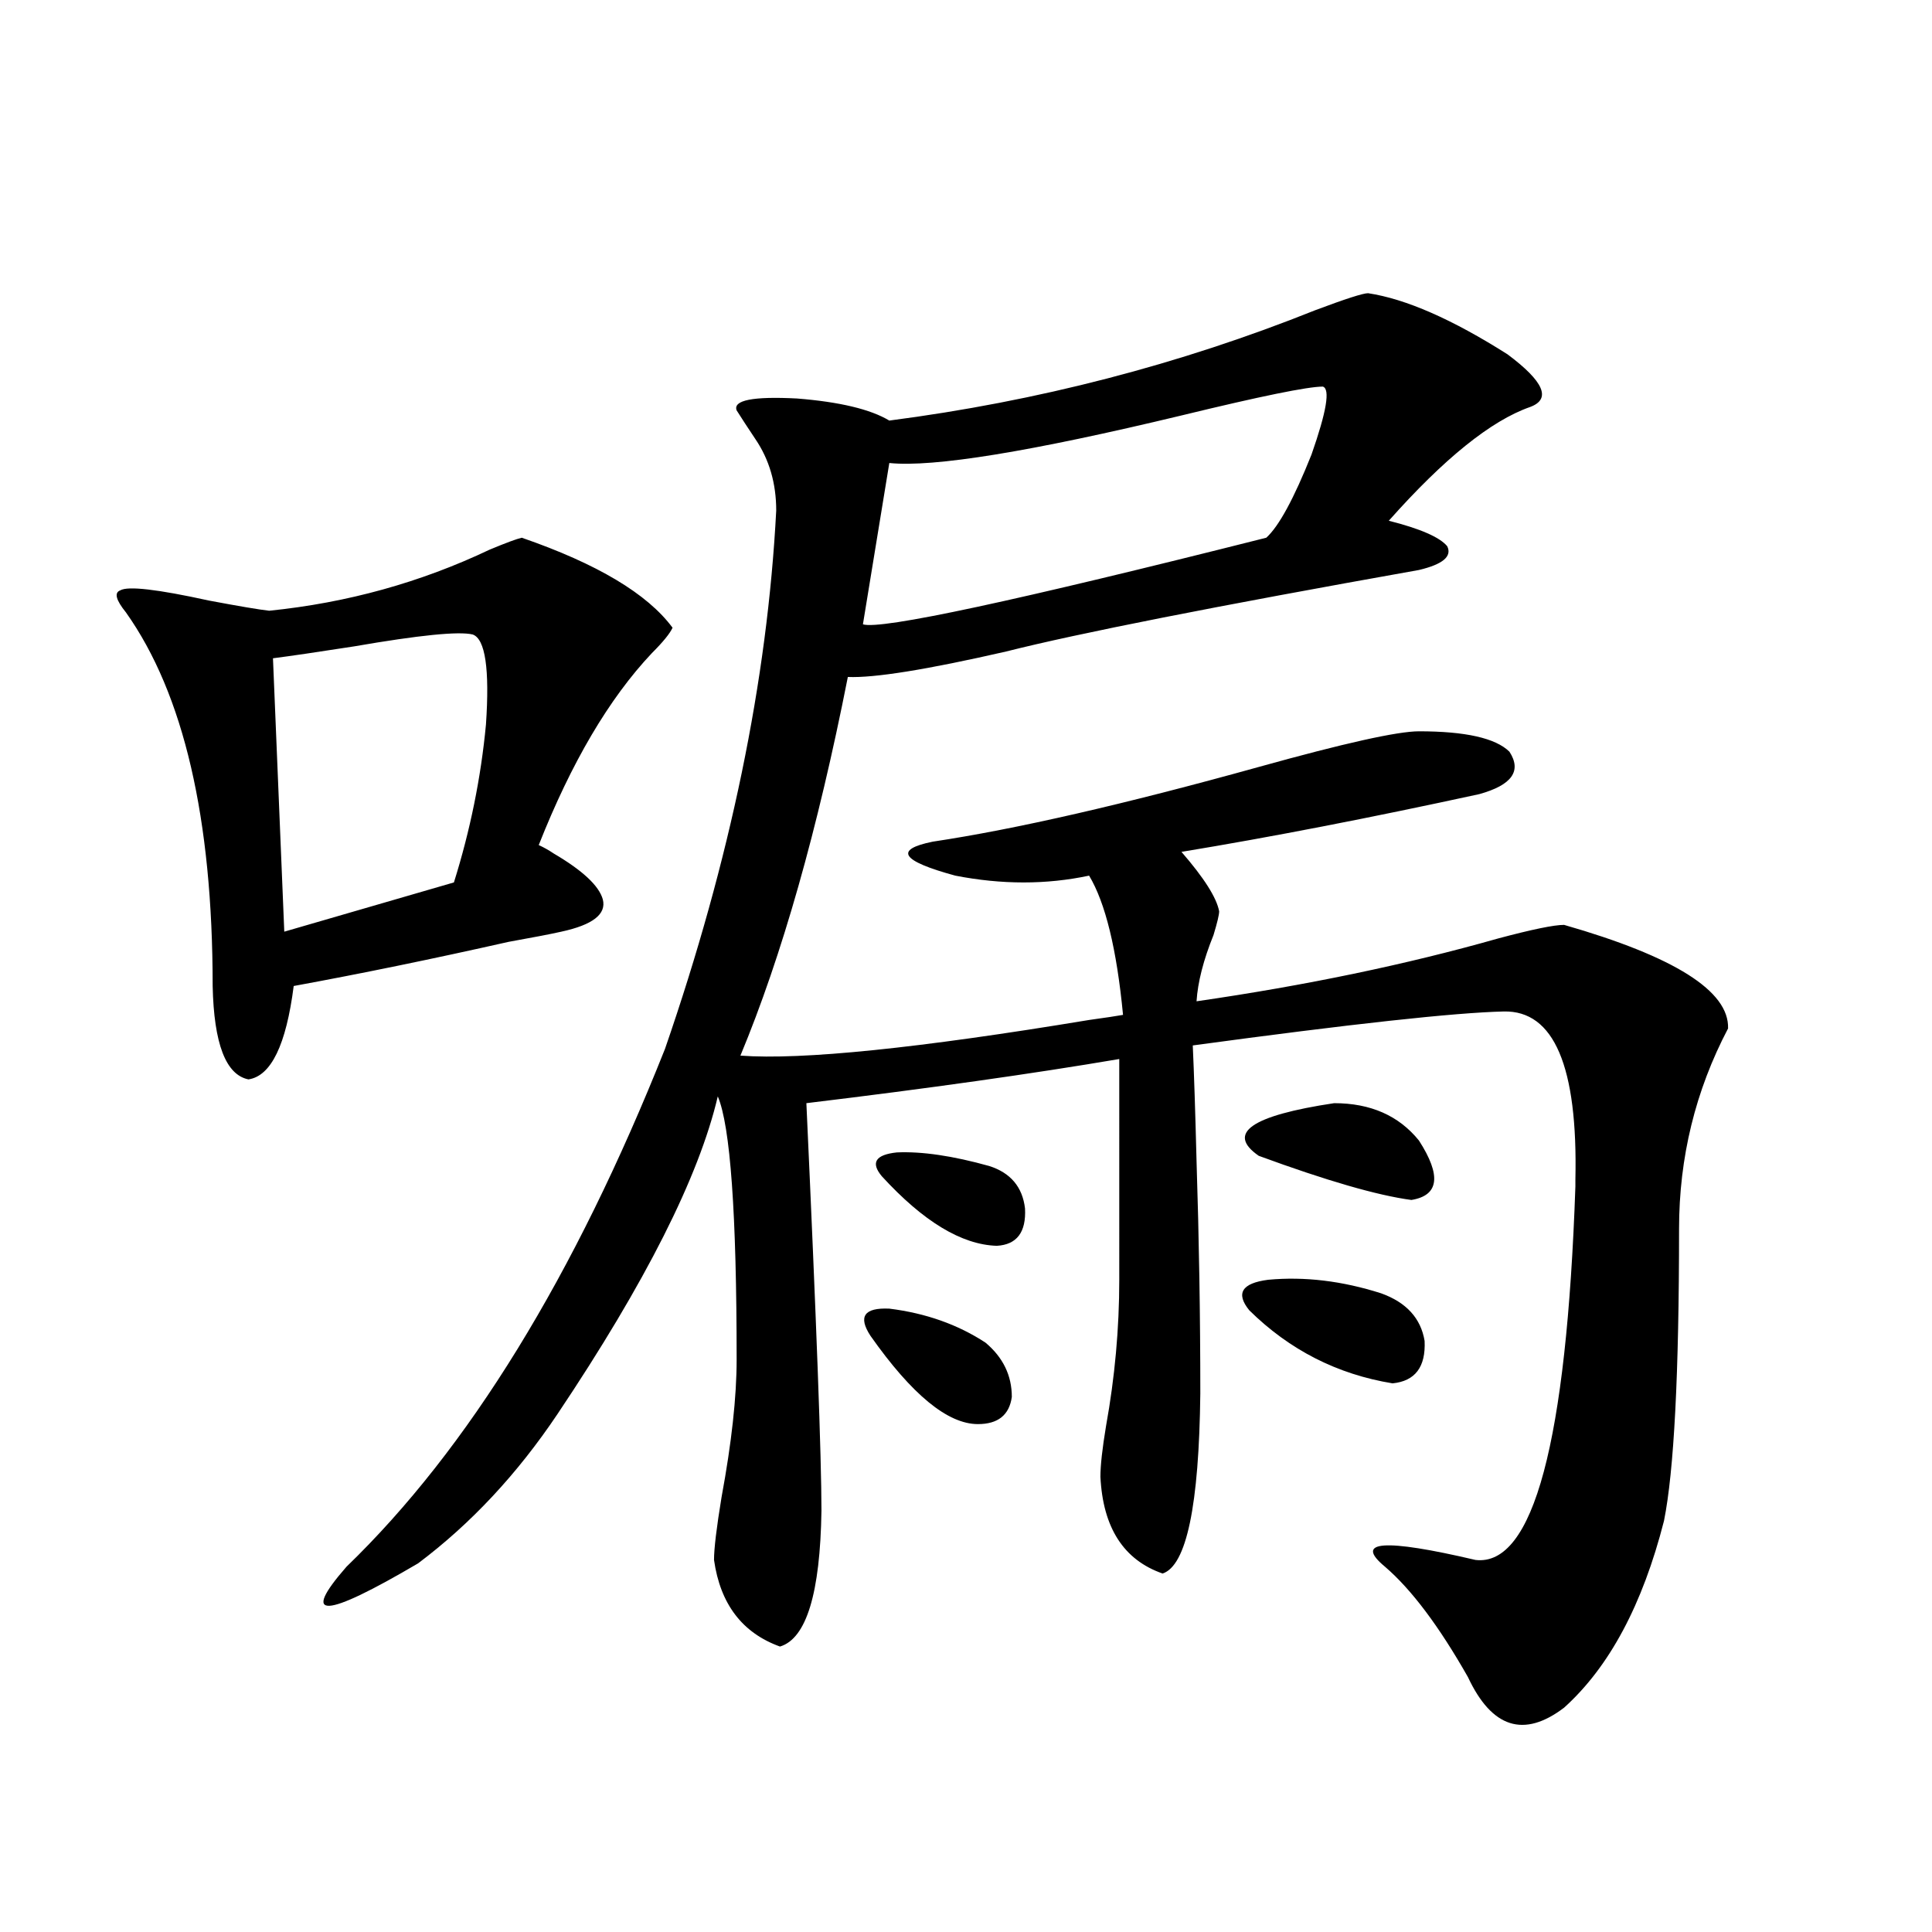 <?xml version="1.0" encoding="utf-8"?>
<!-- Generator: Adobe Illustrator 16.0.0, SVG Export Plug-In . SVG Version: 6.00 Build 0)  -->
<!DOCTYPE svg PUBLIC "-//W3C//DTD SVG 1.1//EN" "http://www.w3.org/Graphics/SVG/1.1/DTD/svg11.dtd">
<svg version="1.1" id="图层_1" xmlns="http://www.w3.org/2000/svg" xmlns:xlink="http://www.w3.org/1999/xlink" x="0px" y="0px"
	 width="1000px" height="1000px" viewBox="0 0 1000 1000" enable-background="new 0 0 1000 1000" xml:space="preserve">
<path d="M270.066,278.324c39.023,13.486,65.029,29.004,78.047,46.582c-1.311,2.939-4.878,7.334-10.731,13.184
	c-22.118,23.442-41.63,56.553-58.535,99.316c2.592,1.182,5.198,2.637,7.805,4.395c14.954,8.789,23.414,16.699,25.365,23.73
	c1.951,7.622-5.213,13.184-21.463,16.699c-5.213,1.182-14.313,2.939-27.316,5.273c-39.023,8.789-76.096,16.411-111.217,22.852
	c-3.902,30.474-11.707,46.582-23.414,48.34c-11.707-2.334-17.896-18.457-18.536-48.34c0-86.709-14.969-151.172-44.877-193.359
	c-5.213-6.44-6.188-10.244-2.927-11.426c3.902-2.334,19.177-0.576,45.853,5.273c15.609,2.939,26.006,4.697,31.219,5.273
	c40.319-4.092,78.367-14.639,114.144-31.641C261.927,280.961,267.46,278.915,270.066,278.324z M244.701,328.422
	c-7.164-1.758-27.651,0.303-61.462,6.152c-18.871,2.939-32.85,4.985-41.95,6.152l5.854,141.504l87.803-25.488
	c8.445-26.943,13.979-54.189,16.585-81.738C253.481,346.303,251.195,330.771,244.701,328.422z M708.104,151.762
	c19.512,2.939,43.566,13.486,72.193,31.641c18.856,14.063,22.759,23.154,11.707,27.246c-20.167,7.031-44.557,26.67-73.169,58.887
	c16.25,4.106,26.341,8.501,30.243,13.184c2.592,5.273-2.286,9.38-14.634,12.305c-105.363,18.76-176.581,32.822-213.653,42.188
	c-40.975,9.38-68.291,13.774-81.949,13.184c-15.609,79.102-34.146,144.443-55.608,195.996c31.859,2.349,92.025-3.804,180.483-18.457
	c8.445-1.167,14.299-2.046,17.561-2.637c-3.262-33.975-9.115-58.008-17.561-72.07c-22.118,4.697-45.212,4.697-69.267,0
	c-27.972-7.607-31.874-13.472-11.707-17.578c42.926-6.44,99.175-19.336,168.776-38.672c44.222-12.305,71.858-18.457,82.925-18.457
	c24.055,0,39.664,3.516,46.828,10.547c6.494,9.971,1.296,17.29-15.609,21.973c-56.584,12.305-107.97,22.275-154.143,29.883
	c11.707,13.486,18.201,23.73,19.512,30.762c0,1.758-0.976,5.864-2.927,12.305c-5.213,12.896-8.14,24.321-8.78,34.277
	c56.584-8.198,108.61-19.033,156.094-32.52c17.561-4.683,28.933-7.031,34.146-7.031c57.225,16.411,85.517,34.277,84.876,53.613
	c-16.92,32.231-25.365,66.797-25.365,103.711c0,75.01-2.606,125.396-7.805,151.172c-11.066,43.355-28.292,75.586-51.706,96.68
	c-20.822,15.82-37.407,10.547-49.755-15.82c-14.969-26.367-29.268-45.4-42.926-57.129c-16.265-13.472-0.655-14.639,46.828-3.516
	c29.908,3.516,47.148-60.933,51.706-193.359c0-0.576,0-1.758,0-3.516c1.296-58.584-11.066-87.588-37.072-87.012
	c-25.365,0.591-79.022,6.455-160.972,17.578c0.641,14.063,1.296,33.989,1.951,59.766c1.296,40.43,1.951,80.571,1.951,120.41
	c-0.655,58.008-7.164,89.072-19.512,93.164c-20.167-7.031-30.898-23.73-32.194-50.098c0-5.85,0.976-14.639,2.927-26.367
	c4.543-25.186,6.829-50.386,6.829-75.586V548.148C534.45,555.771,480.458,563.393,417.38,571
	c5.198,113.091,7.805,183.403,7.805,210.938c-0.655,42.778-7.805,66.207-21.463,70.313c-19.512-7.031-30.898-21.973-34.146-44.824
	c0-5.85,1.296-16.699,3.902-32.52c5.198-28.125,7.805-51.855,7.805-71.191c0-75.586-3.262-120.986-9.756-136.23
	c-9.756,41.611-37.407,96.392-82.925,164.355c-20.822,31.064-44.877,56.841-72.193,77.344
	c-48.779,28.702-61.142,29.293-37.072,1.758c63.078-60.933,118.046-150.293,164.874-268.066
	c33.811-97.847,53.002-190.723,57.56-278.613c0-14.063-3.582-26.367-10.731-36.914c-3.902-5.85-7.164-10.835-9.756-14.941
	c-1.951-5.273,8.445-7.319,31.219-6.152c22.104,1.758,38.048,5.576,47.804,11.426c76.736-9.956,150.24-29.004,220.482-57.129
	C696.397,154.701,705.498,151.762,708.104,151.762z M684.69,200.102c-7.805,0-32.194,4.985-73.169,14.941
	c-78.047,18.76-128.457,26.958-151.216,24.609l-13.658,83.496c9.101,2.939,78.688-12.002,208.775-44.824
	c6.494-5.85,14.299-20.215,23.414-43.066C686.642,212.997,688.593,201.283,684.69,200.102z M450.55,691.41
	c-6.509-9.956-3.262-14.639,9.756-14.063c18.856,2.349,35.441,8.213,49.755,17.578c9.101,7.622,13.658,17.002,13.658,28.125
	c-1.311,9.38-7.164,14.063-17.561,14.063C490.549,737.113,472.013,721.884,450.55,691.41z M456.403,608.793
	c-5.854-7.031-3.262-11.123,7.805-12.305c13.003-0.576,28.933,1.758,47.804,7.031c11.052,3.516,17.226,10.85,18.536,21.973
	c0.641,12.305-4.237,18.76-14.634,19.336C497.698,644.252,477.866,632.235,456.403,608.793z M714.934,669.438
	c13.003,4.697,20.487,12.896,22.438,24.609c0.641,13.486-4.878,20.806-16.585,21.973c-28.627-4.683-53.337-17.275-74.145-37.793
	c-7.164-8.789-3.902-14.063,9.756-15.82C675.255,660.648,694.767,662.997,714.934,669.438z M690.544,571
	c18.856,0,33.49,6.455,43.901,19.336c11.707,18.169,10.396,28.428-3.902,30.762c-17.561-2.334-43.901-9.956-79.022-22.852
	C634.601,586.532,647.618,577.455,690.544,571z"/>
</svg>
